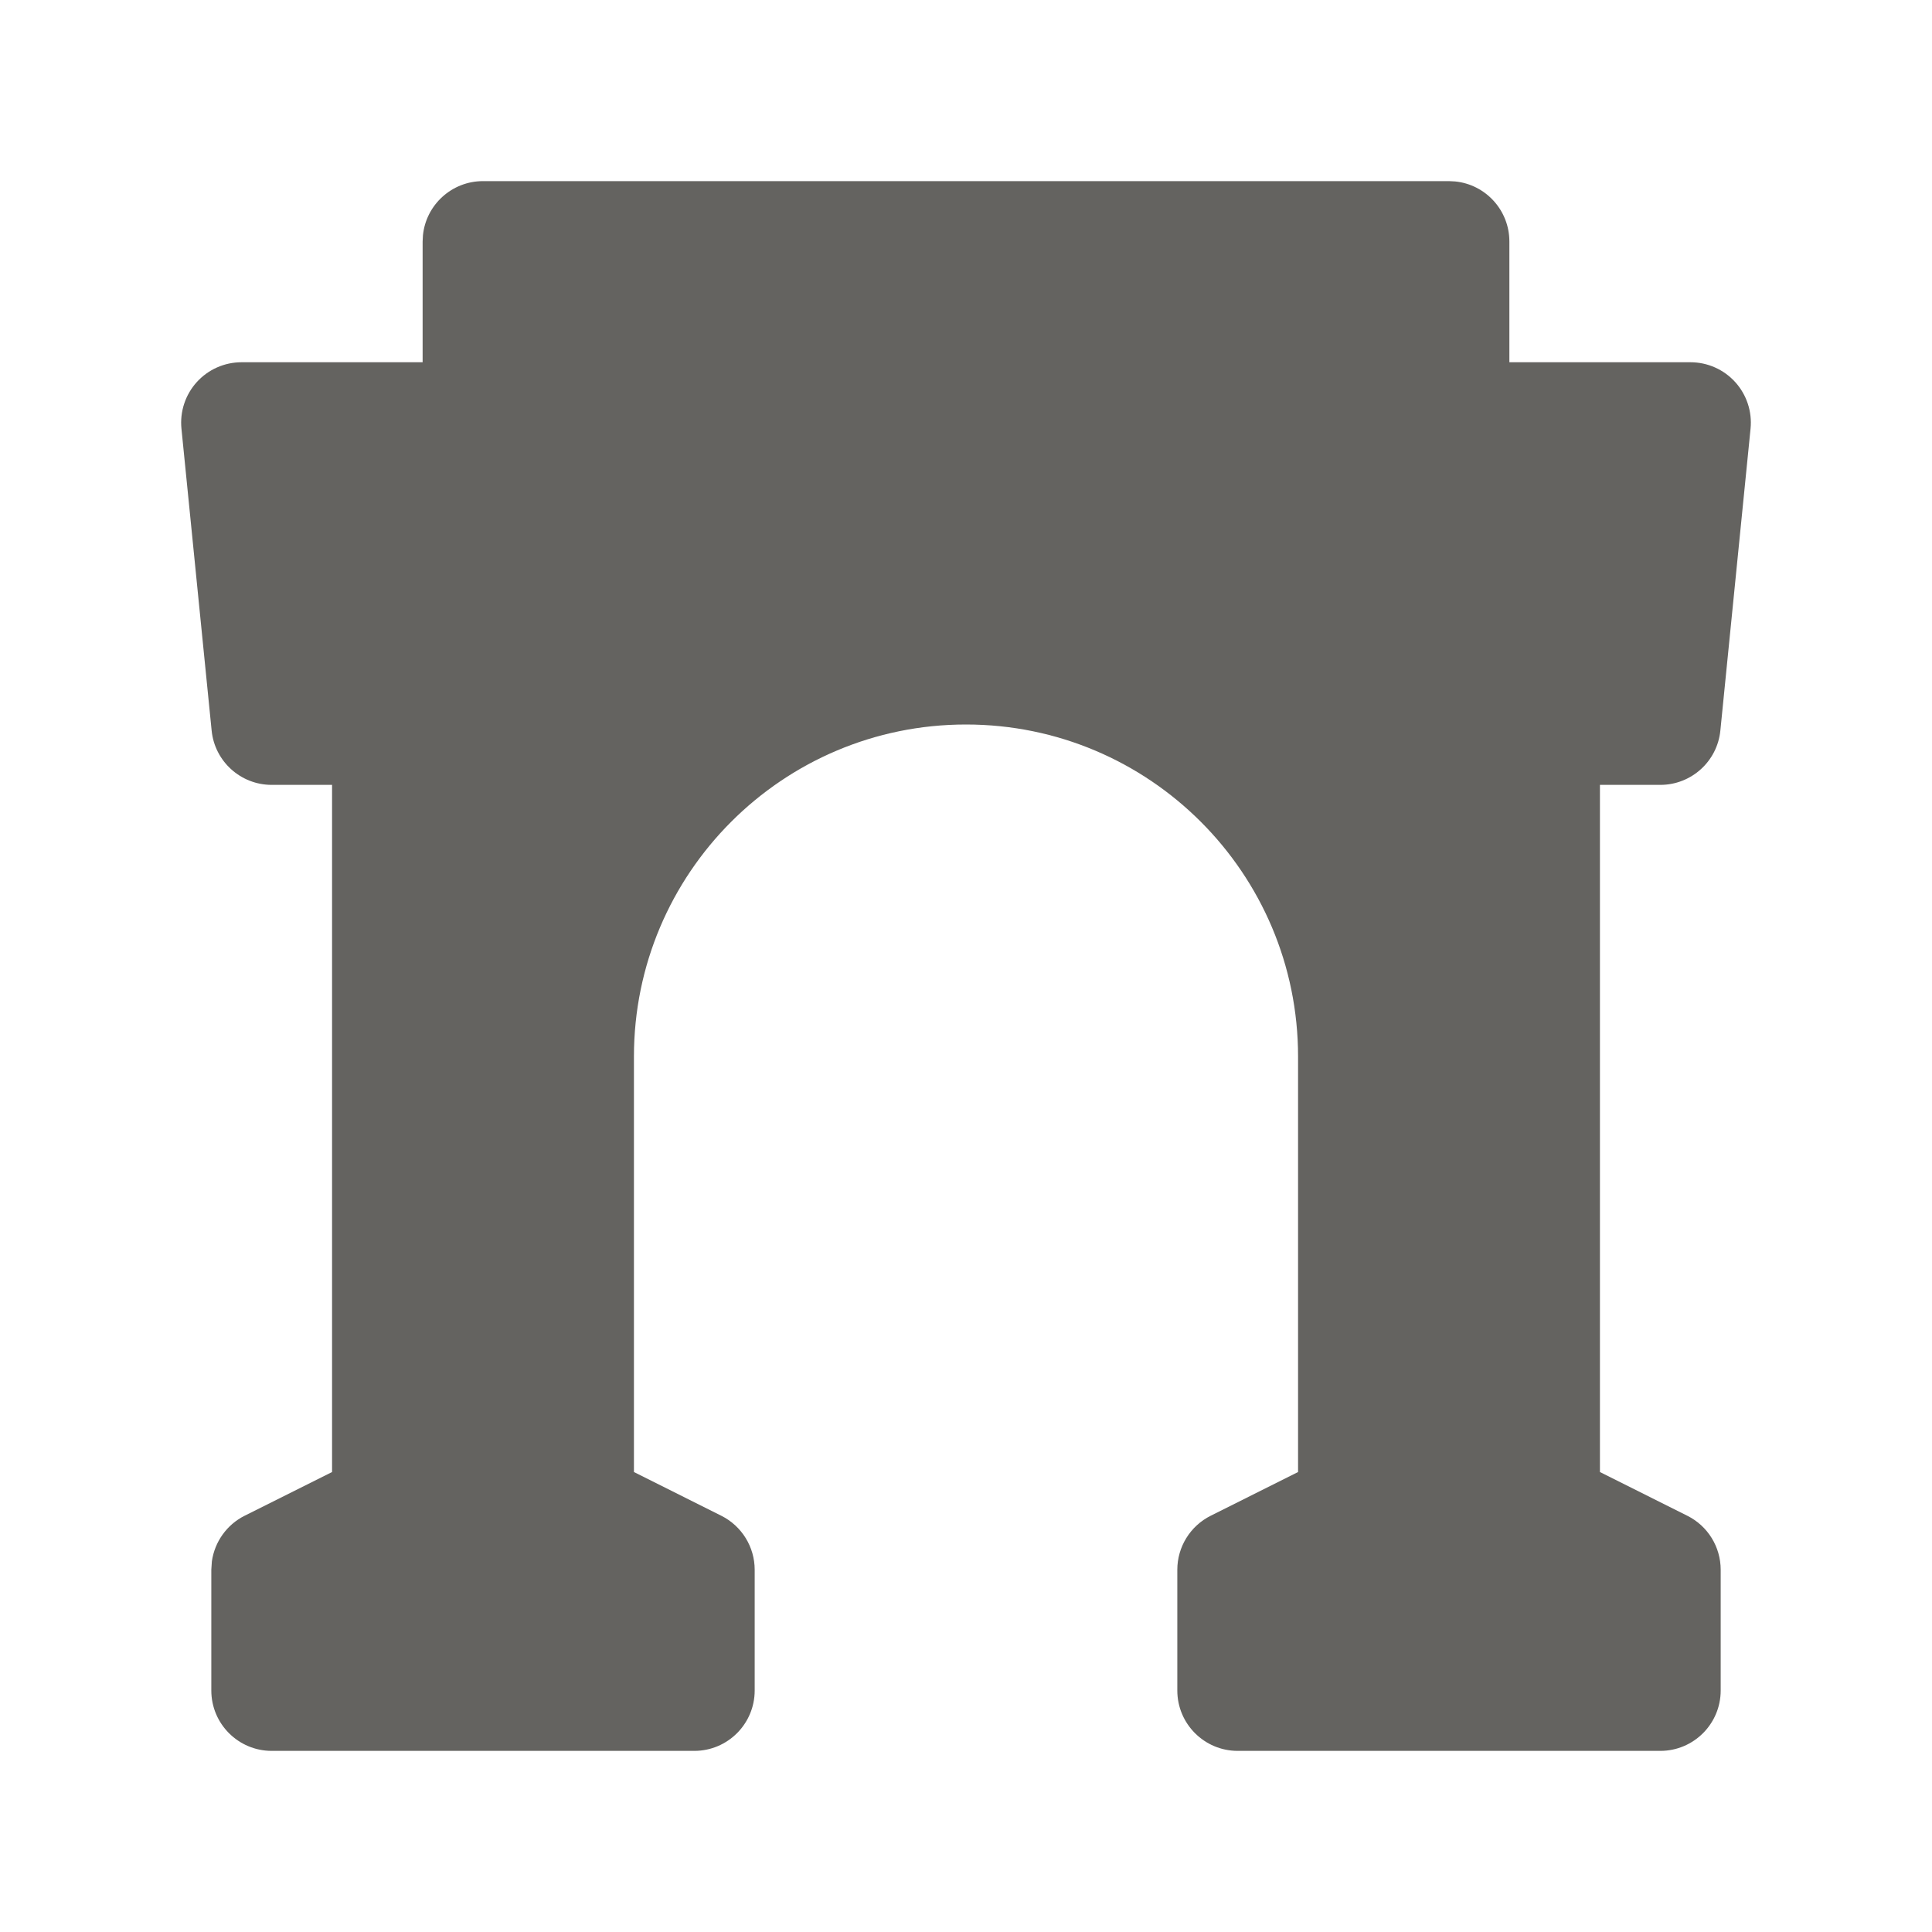 <svg width="24" height="24" viewBox="0 0 24 24" fill="none" xmlns="http://www.w3.org/2000/svg">
<path d="M18.077 2.254C18.455 2.292 18.75 2.612 18.75 3V4.5H21C21.212 4.5 21.414 4.59 21.556 4.747C21.698 4.904 21.767 5.114 21.746 5.325L21.371 9.075C21.333 9.458 21.01 9.75 20.625 9.75H19.875V18.286L20.96 18.829C21.215 18.956 21.375 19.216 21.375 19.5V21C21.375 21.414 21.039 21.75 20.625 21.75H15.375C14.961 21.75 14.625 21.414 14.625 21V19.5C14.625 19.216 14.786 18.956 15.04 18.829L16.125 18.286V13.125C16.125 10.847 14.278 9 12 9C9.722 9 7.875 10.847 7.875 13.125V18.286L8.96 18.829C9.214 18.956 9.375 19.216 9.375 19.5V21C9.375 21.414 9.039 21.75 8.625 21.75H3.375C2.961 21.75 2.625 21.414 2.625 21V19.5L2.632 19.395C2.667 19.153 2.817 18.94 3.039 18.829L4.125 18.286V9.75H3.375C2.99 9.75 2.667 9.458 2.629 9.075L2.254 5.325C2.233 5.114 2.302 4.904 2.444 4.747C2.586 4.59 2.788 4.5 3 4.5H5.25V3L5.254 2.923C5.292 2.545 5.612 2.25 6 2.25H18L18.077 2.254Z" fill="#646360"/>
</svg>
